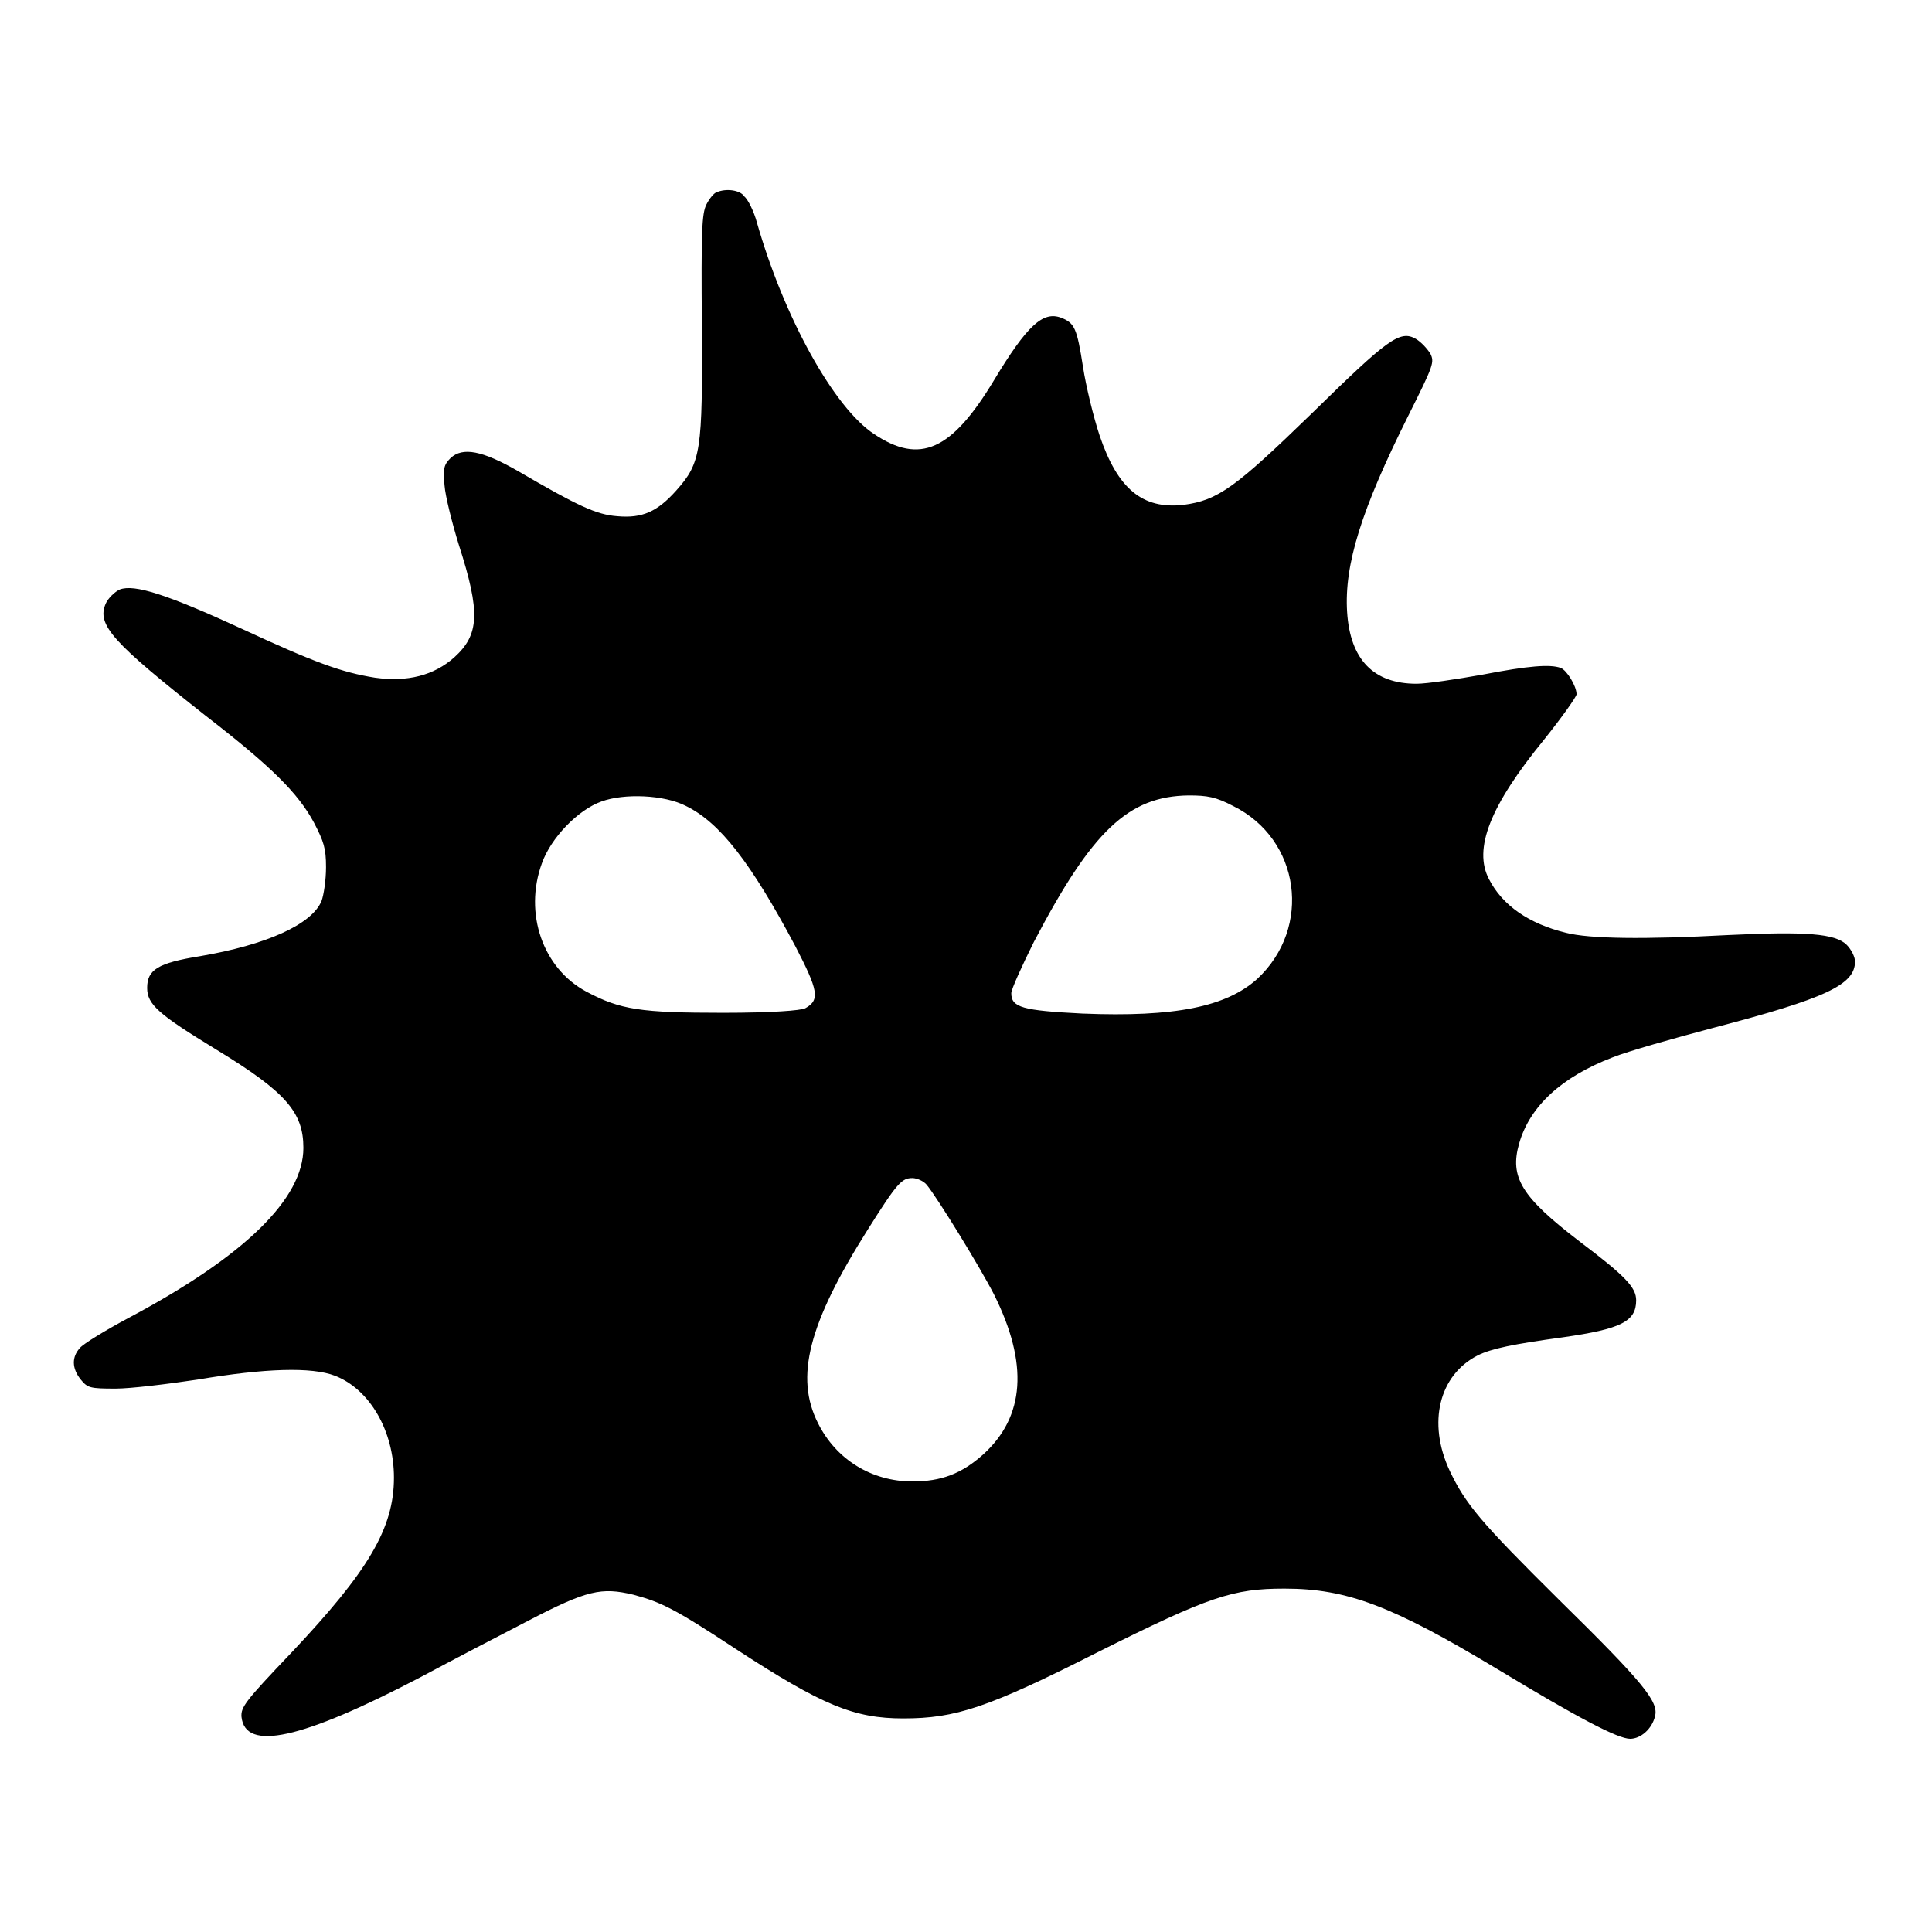 <?xml version="1.0" encoding="utf-8"?>
<!-- Svg Vector Icons : http://www.onlinewebfonts.com/icon -->
<!DOCTYPE svg PUBLIC "-//W3C//DTD SVG 1.1//EN" "http://www.w3.org/Graphics/SVG/1.1/DTD/svg11.dtd">
<svg version="1.1" xmlns="http://www.w3.org/2000/svg" xmlns:xlink="http://www.w3.org/1999/xlink" x="0px" y="0px" viewBox="0 0 256 256" enable-background="new 0 0 256 256" xml:space="preserve">
<g><g><g><path fill="#000000" d="M94.9,25.5c-0.3,0.1-0.9,0.8-1.3,1.6c-0.6,1.2-0.7,3.5-0.6,16c0.1,16.7-0.1,18.2-3.4,21.9c-2.5,2.8-4.5,3.7-7.8,3.4c-2.8-0.2-5.3-1.4-13.2-6c-4.7-2.7-7.3-3.2-8.9-1.7c-0.9,0.9-1,1.4-0.8,3.6c0.1,1.4,1,5,1.9,7.9c2.9,9,2.7,11.9-0.6,14.9c-2.7,2.4-6.2,3.3-10.5,2.7c-4.4-0.7-8-2-17.7-6.5c-10-4.6-14.2-5.9-16.1-5.2c-0.7,0.3-1.6,1.2-1.9,1.9c-1.2,2.8,0.9,5.1,13.2,14.8c8.8,6.8,12.3,10.3,14.4,14.2c1.3,2.5,1.6,3.4,1.6,5.9c0,1.7-0.3,3.7-0.6,4.5c-1.3,3.1-7.3,5.8-16.1,7.3c-5.6,0.9-7,1.8-7,4.2c0,2.2,1.5,3.5,9.2,8.2c9.2,5.6,11.5,8.3,11.5,13c0,6.7-7.7,14.3-23.1,22.5c-3.2,1.7-6.1,3.5-6.5,4c-1.1,1.2-1.1,2.7,0.1,4.2c0.9,1.1,1.2,1.2,4.6,1.2c2,0,6.9-0.6,10.9-1.2c8.9-1.5,15.1-1.7,18.2-0.5c4.6,1.8,7.8,7.3,7.8,13.5c0,6.7-3.4,12.4-13.6,23.2c-6.1,6.4-6.7,7.2-6.6,8.5c0.5,4.6,7.9,3,23.6-5.2c4.3-2.3,10.8-5.7,14.5-7.6c7.7-4,9.6-4.4,13.8-3.4c3.7,1,5.4,1.8,13.6,7.2c11.5,7.5,15.7,9.2,22.2,9.2c6.9,0,11.2-1.4,25.8-8.8c14.8-7.4,17.9-8.4,24.7-8.4c8.3,0,14.3,2.3,28.1,10.6c10.9,6.6,16.1,9.3,17.7,9.3c1.4,0,2.9-1.3,3.3-3c0.5-1.9-1.5-4.4-12.7-15.4c-10.5-10.4-12.4-12.7-14.5-17.1c-3-6.4-1.4-12.7,3.7-15.3c1.8-0.9,4.7-1.5,11.3-2.4c7.7-1.1,9.7-2.1,9.7-4.9c0-1.7-1.4-3.2-7.5-7.8c-7.7-5.9-9.3-8.5-8-13c1.4-4.9,5.6-8.8,12.4-11.4c2-0.8,8-2.5,13.3-3.9c14.9-3.9,18.8-5.7,18.8-8.8c0-0.6-0.5-1.6-1.1-2.2c-1.5-1.5-5.4-1.8-15.7-1.3c-11.2,0.6-18.4,0.5-21.5-0.3c-4.9-1.2-8.4-3.6-10.2-7.1c-2.1-4,0.1-9.7,7.3-18.5c2.4-3,4.3-5.7,4.3-6c0-1.1-1.3-3.2-2.1-3.5c-1.4-0.5-4.2-0.3-10.4,0.9c-3.4,0.6-7.3,1.2-8.7,1.2c-5.7,0-8.8-3.2-9.2-9.5c-0.4-6.3,1.9-13.6,8.1-26c3.4-6.8,3.5-7.1,2.9-8.3c-0.4-0.6-1.2-1.5-1.9-1.9c-2.1-1.2-3.7,0-13.8,9.9c-10.1,9.8-12.4,11.5-17,12.1c-5.4,0.6-8.7-2.1-11.1-9.2c-0.8-2.4-1.8-6.5-2.2-9.1c-0.8-5.1-1.1-5.8-2.9-6.5c-2.4-0.9-4.5,1-8.9,8.3c-5.6,9.3-9.8,11.2-15.9,7.1c-5.3-3.5-11.9-15.4-15.5-28c-0.4-1.5-1.2-3.1-1.7-3.5C98.1,25.2,96.2,24.9,94.9,25.5z M90.9,106.8c4.5,2.2,8.6,7.5,14.5,18.6c3,5.8,3.3,7.1,1.3,8.2c-0.6,0.3-4.4,0.6-10.9,0.6c-10.9,0-13.6-0.4-18.1-2.8c-5.8-3.1-8.3-10.4-5.9-17c1.2-3.4,4.8-7.1,7.9-8.2C82.7,105.1,88,105.3,90.9,106.8z M163.4,106.8c8.9,4.4,10.5,16.1,3.2,22.9c-4.1,3.7-10.9,5.1-23.2,4.6c-7.9-0.4-9.4-0.8-9.4-2.7c0-0.5,1.4-3.6,3-6.8c7.7-14.7,12.5-19.3,20.5-19.4C160,105.4,161.1,105.6,163.4,106.8z M122.8,157c1.4,1.7,7,10.8,8.9,14.5c4.6,9.2,4.1,16.2-1.4,21.2c-2.9,2.6-5.6,3.6-9.4,3.6c-5.4,0-10.1-2.9-12.5-7.7c-3.1-6.1-1.3-13.2,6.6-25.7c3.9-6.2,4.5-6.8,5.9-6.8C121.5,156.1,122.4,156.5,122.8,157z"/></g></g></g>
</svg>
